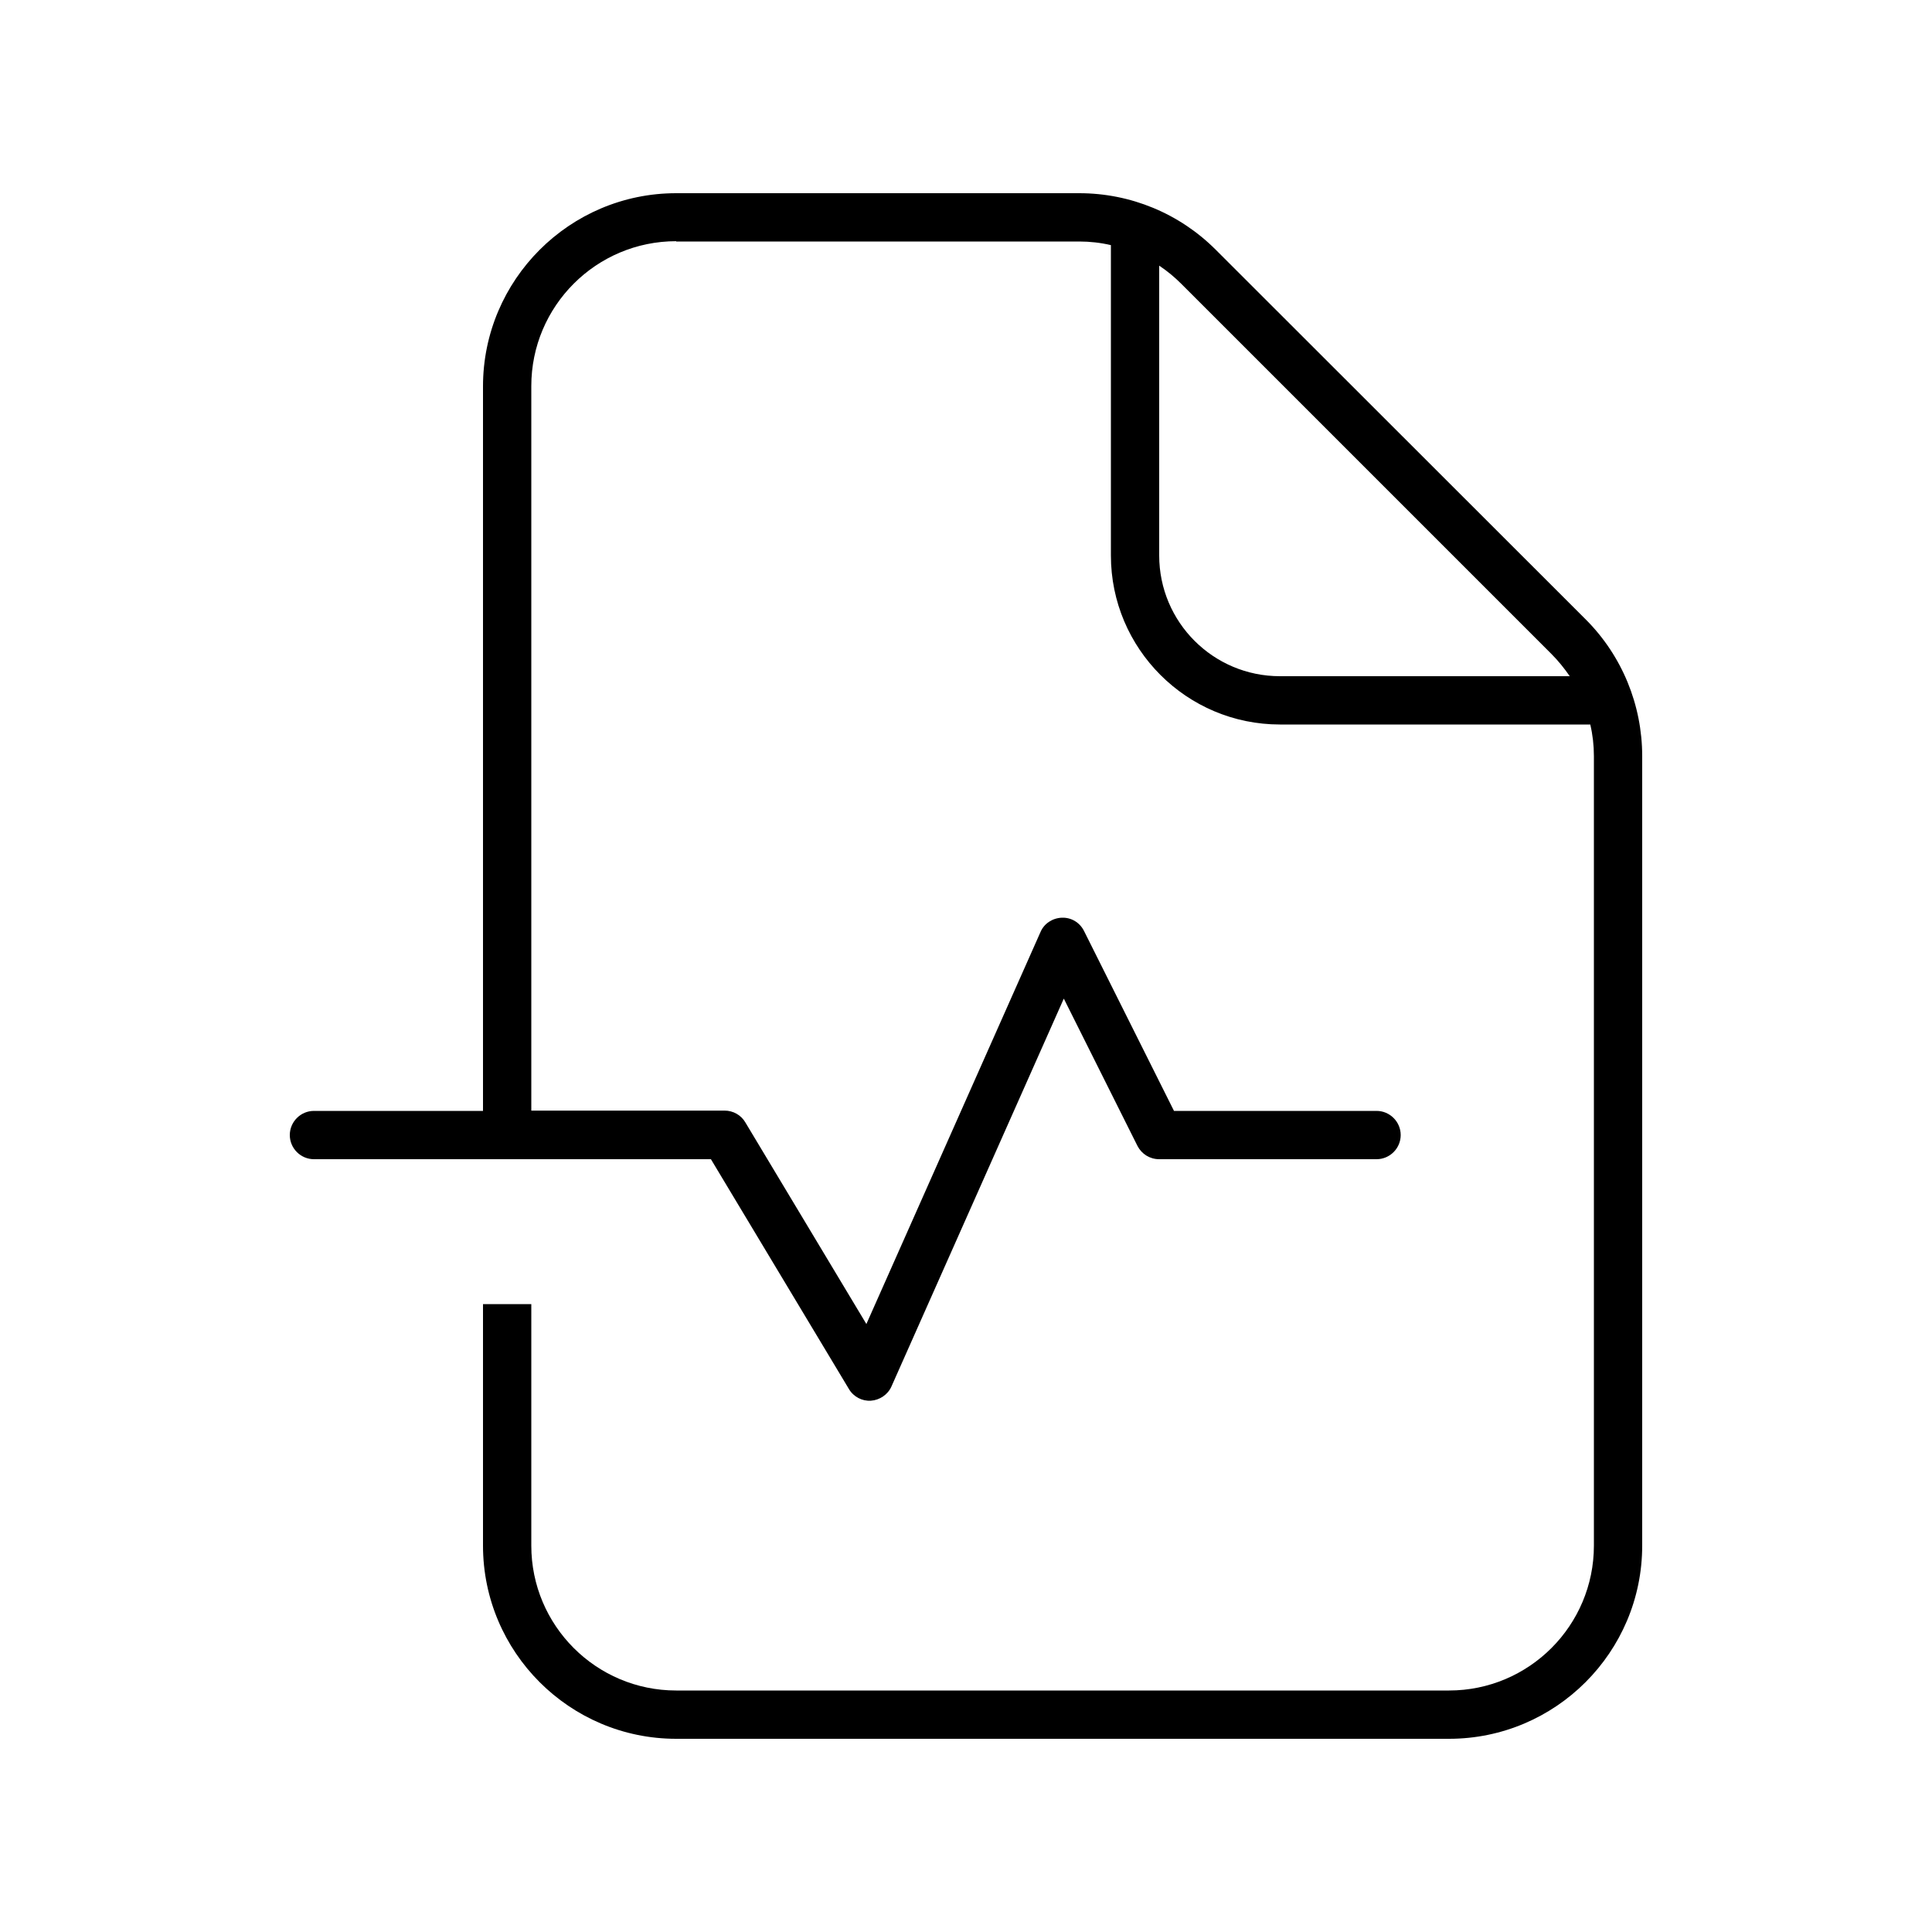<svg xmlns="http://www.w3.org/2000/svg" viewBox="0 0 640 640"><!--! Font Awesome Pro 7.1.0 by @fontawesome - https://fontawesome.com License - https://fontawesome.com/license (Commercial License) Copyright 2025 Fonticons, Inc. --><path fill="currentColor" d="M224 80L357.5 80C361.1 80 364.6 80.4 368 81.2L368 184C368 214.9 393.1 240 424 240L526.8 240C527.6 243.4 528 246.9 528 250.5L528 512C528 538.5 506.5 560 480 560L224 560C197.5 560 176 538.5 176 512L176 432L160 432L160 512C160 547.3 188.7 576 224 576L480 576C515.3 576 544 547.3 544 512L544 250.5C544 233.5 537.3 217.2 525.3 205.2L402.7 82.7C390.7 70.7 374.5 64 357.5 64L224 64C188.7 64 160 92.7 160 128L160 368L104 368C99.6 368 96 371.6 96 376C96 380.4 99.6 384 104 384L235.5 384L281.2 460.1C282.7 462.7 285.6 464.2 288.5 464C291.4 463.8 294.1 462 295.3 459.3L352.4 330.8L376.8 379.6C378.2 382.3 380.9 384 384 384L456 384C460.4 384 464 380.4 464 376C464 371.6 460.4 368 456 368L388.9 368L359.1 308.4C357.7 305.6 354.9 303.9 351.8 304C348.7 304.1 345.9 305.9 344.7 308.7L287 438.6L246.9 371.8C245.5 369.4 242.9 367.9 240 367.9L176 367.9L176 127.9C176 101.4 197.5 79.9 224 79.9zM520 224L424 224C401.9 224 384 206.1 384 184L384 88C386.7 89.8 389.1 91.8 391.4 94.1L513.9 216.6C516.2 218.9 518.2 221.4 520 224z"/></svg>